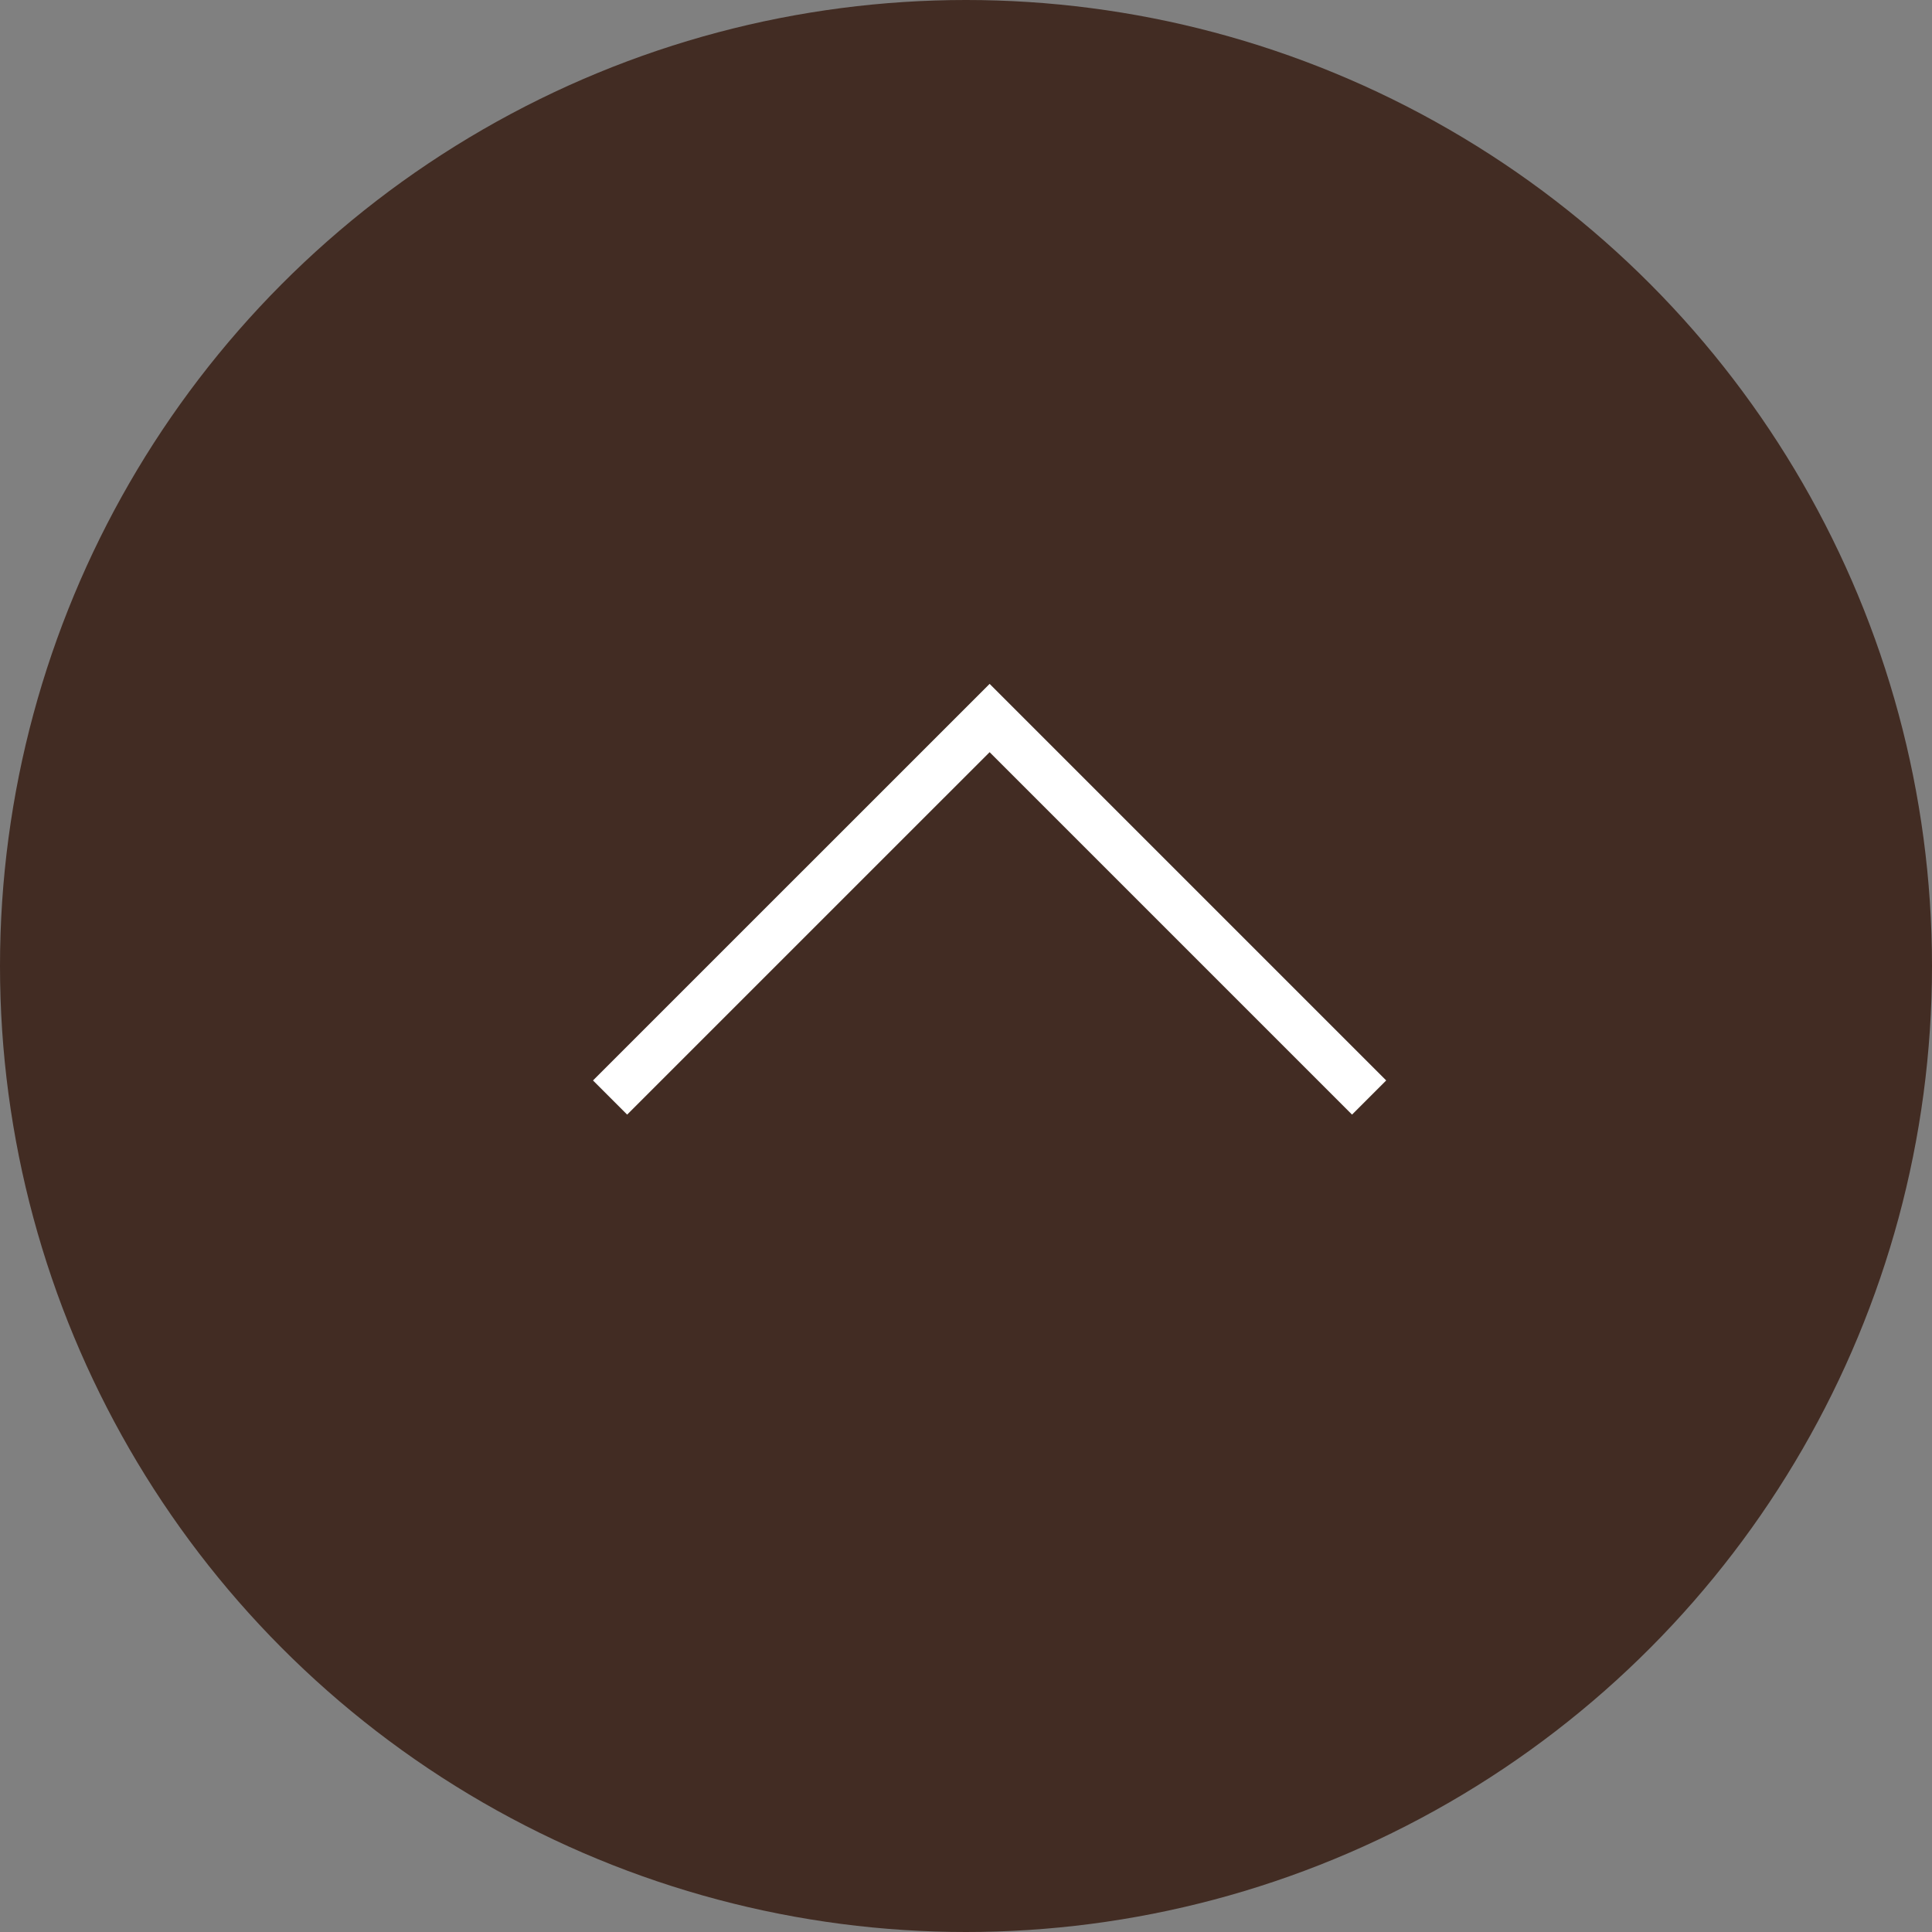 <?xml version="1.0" encoding="utf-8"?>
<!-- Generator: Adobe Illustrator 22.1.0, SVG Export Plug-In . SVG Version: 6.00 Build 0)  -->
<svg version="1.1" id="レイヤー_1" xmlns="http://www.w3.org/2000/svg" xmlns:xlink="http://www.w3.org/1999/xlink" x="0px"
	 y="0px" width="40px" height="40px" viewBox="0 0 40 40" style="enable-background:new 0 0 40 40;" xml:space="preserve">
<rect x="0" y="0" width="40" height="40" fill="#808080" stroke="none"/>
<style type="text/css">
	.st0{fill:#422C23;}
	.st1{fill:none;stroke:#FFFFFF;stroke-miterlimit:10;}
</style>
<g>
	<circle class="st0" cx="20" cy="20" r="20"/>
	<polyline class="st1" points="28.346,22.723 20.489,14.866 12.631,22.723 	"/>
</g>
</svg>
